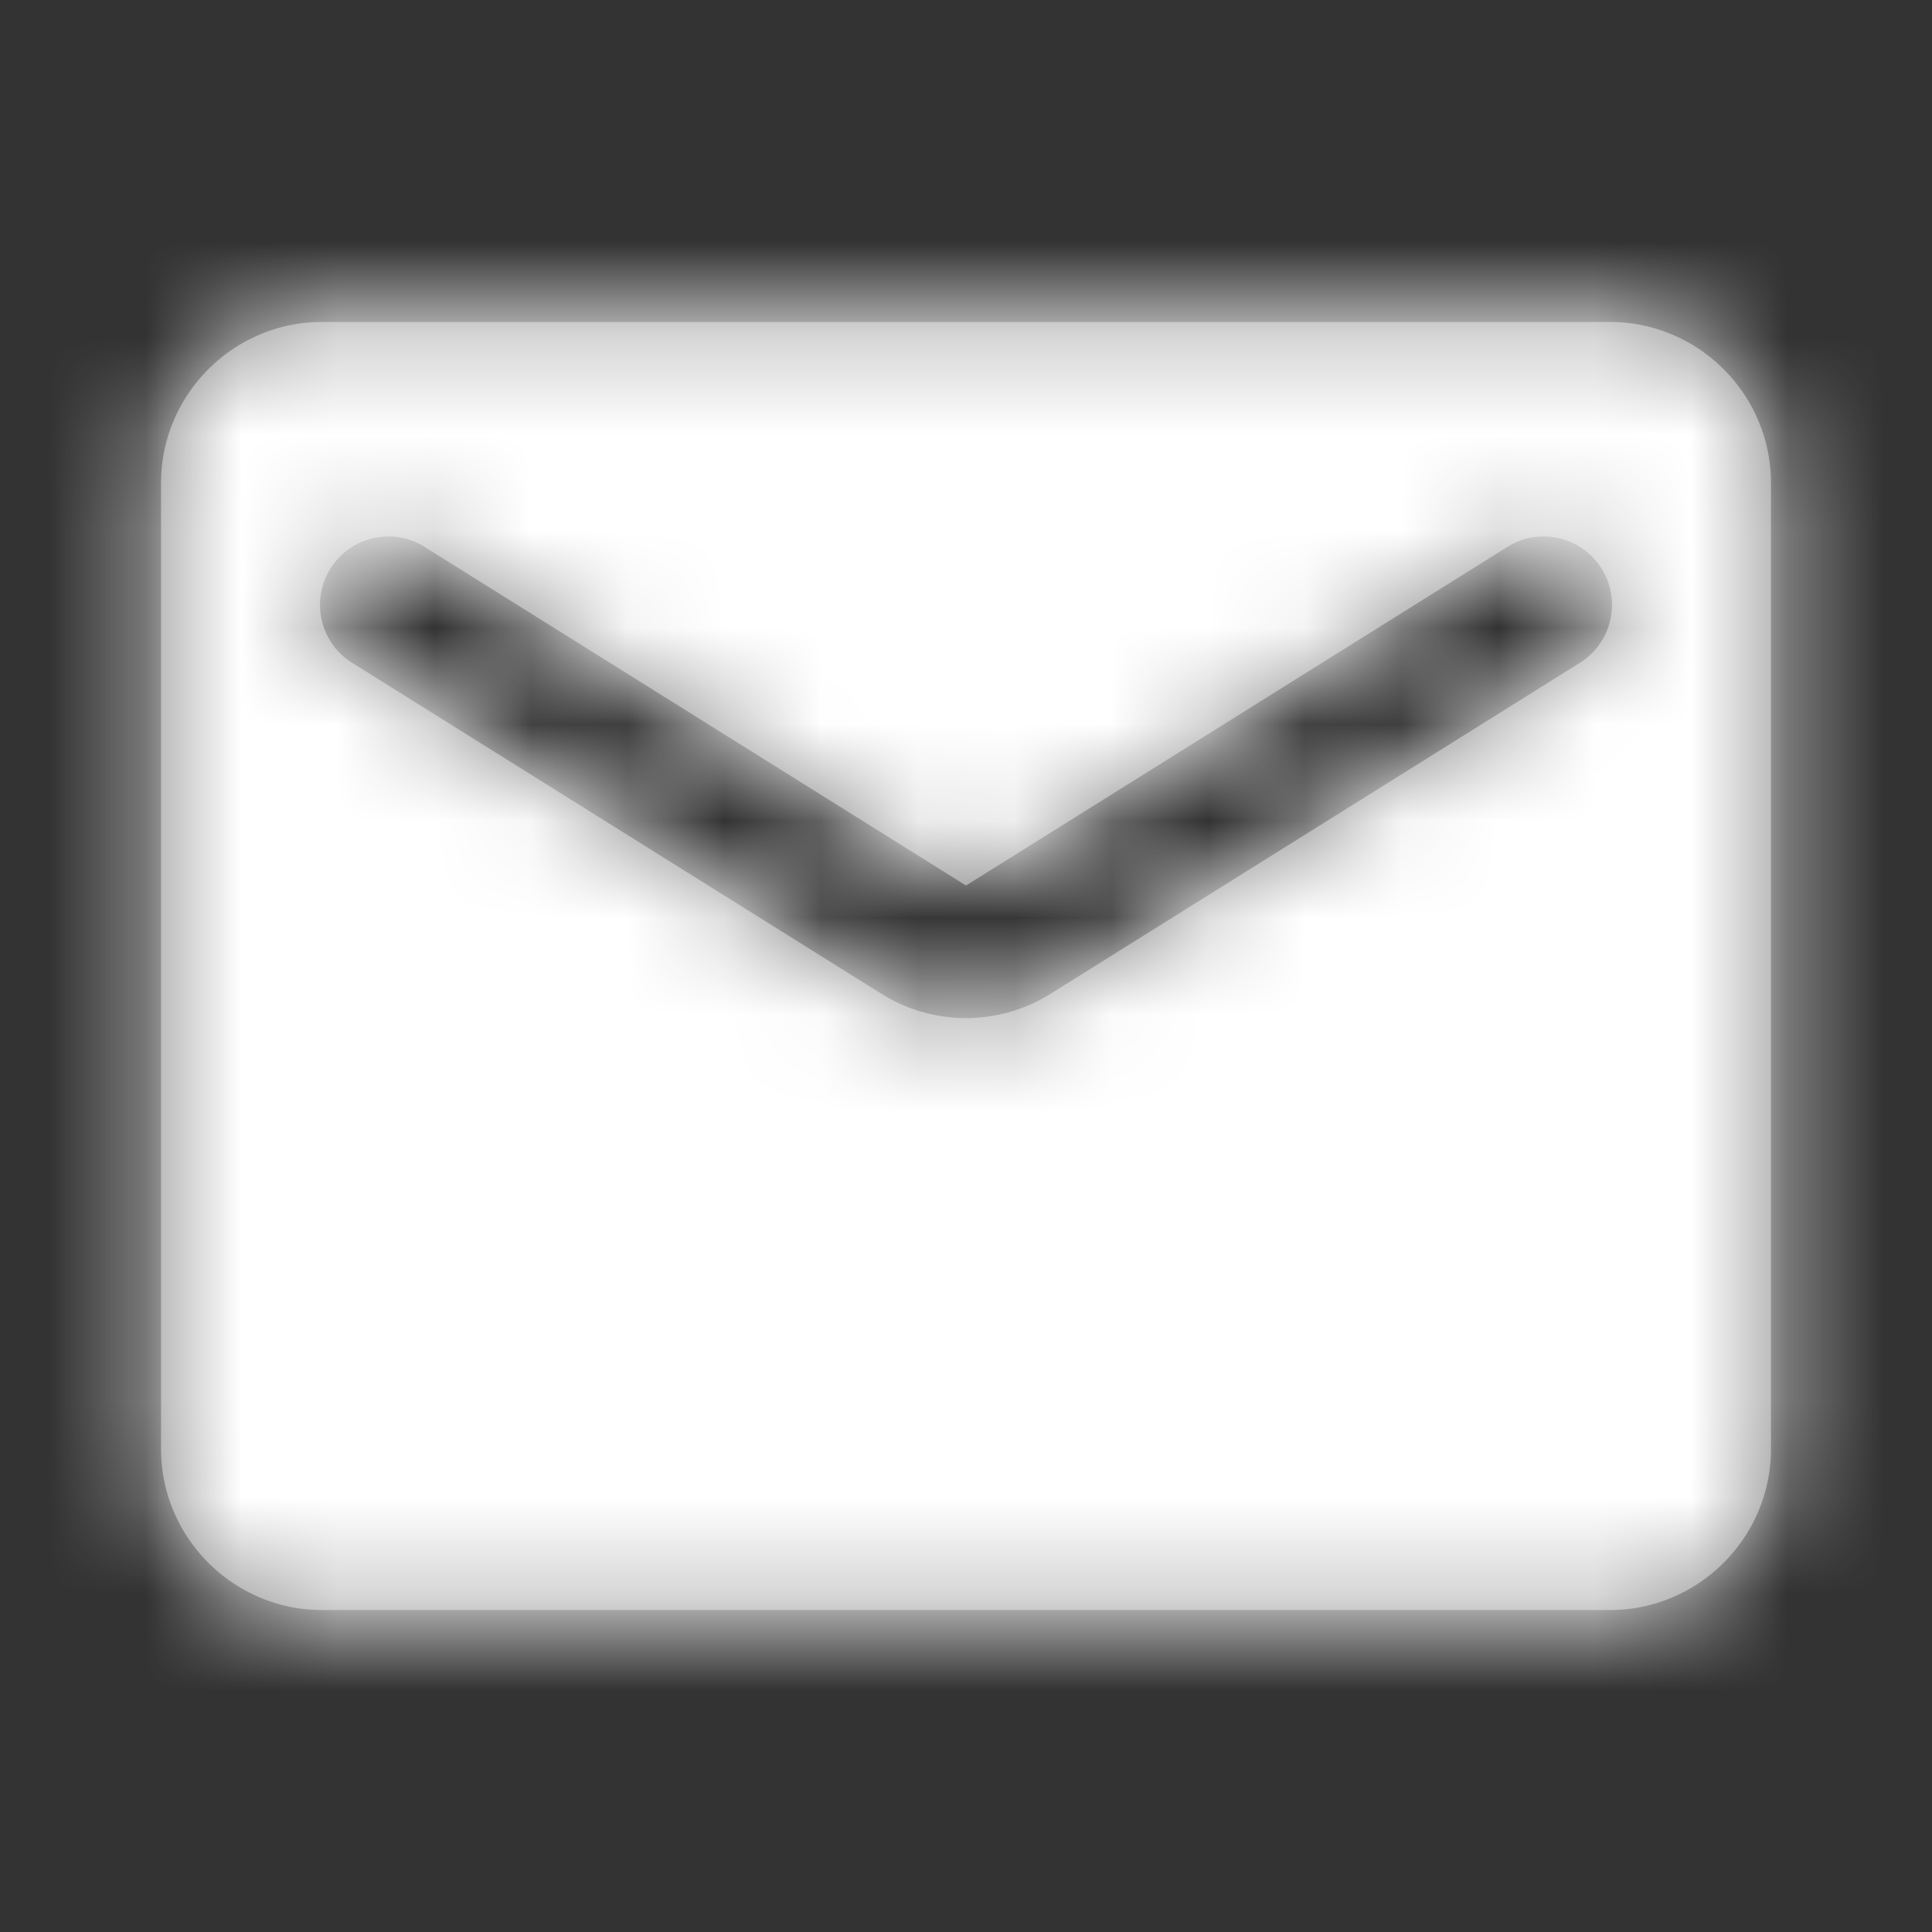 <svg width="20" height="20" xmlns="http://www.w3.org/2000/svg" xmlns:xlink="http://www.w3.org/1999/xlink">
    <rect width="100%" height="100%" fill="#333333" stroke="none"/>
    <defs>
        <path d="M16.667 3.333H3.333c-.916 0-1.666.75-1.666 1.667v10c0 .917.75 1.667 1.666 1.667h13.334c.916 0 1.666-.75 1.666-1.667V5c0-.917-.75-1.667-1.666-1.667zm-.334 3.542-5.45 3.408a1.65 1.65 0 0 1-1.766 0l-5.45-3.408a.708.708 0 1 1 .75-1.2L10 9.167l5.583-3.492a.708.708 0 1 1 .75 1.2z" id="a"/>
    </defs>
    <g fill="none" fill-rule="evenodd">
        <path d="M0 0h20v20H0z"/>
        <mask id="b" fill="#fff">
            <use xlink:href="#a"/>
        </mask>
        <use fill="#888" fill-rule="nonzero" xlink:href="#a"/>
        <g mask="url(#b)" fill="#FFF">
            <path d="M0 0h20v20H0z"/>
        </g>
    </g>
</svg>
